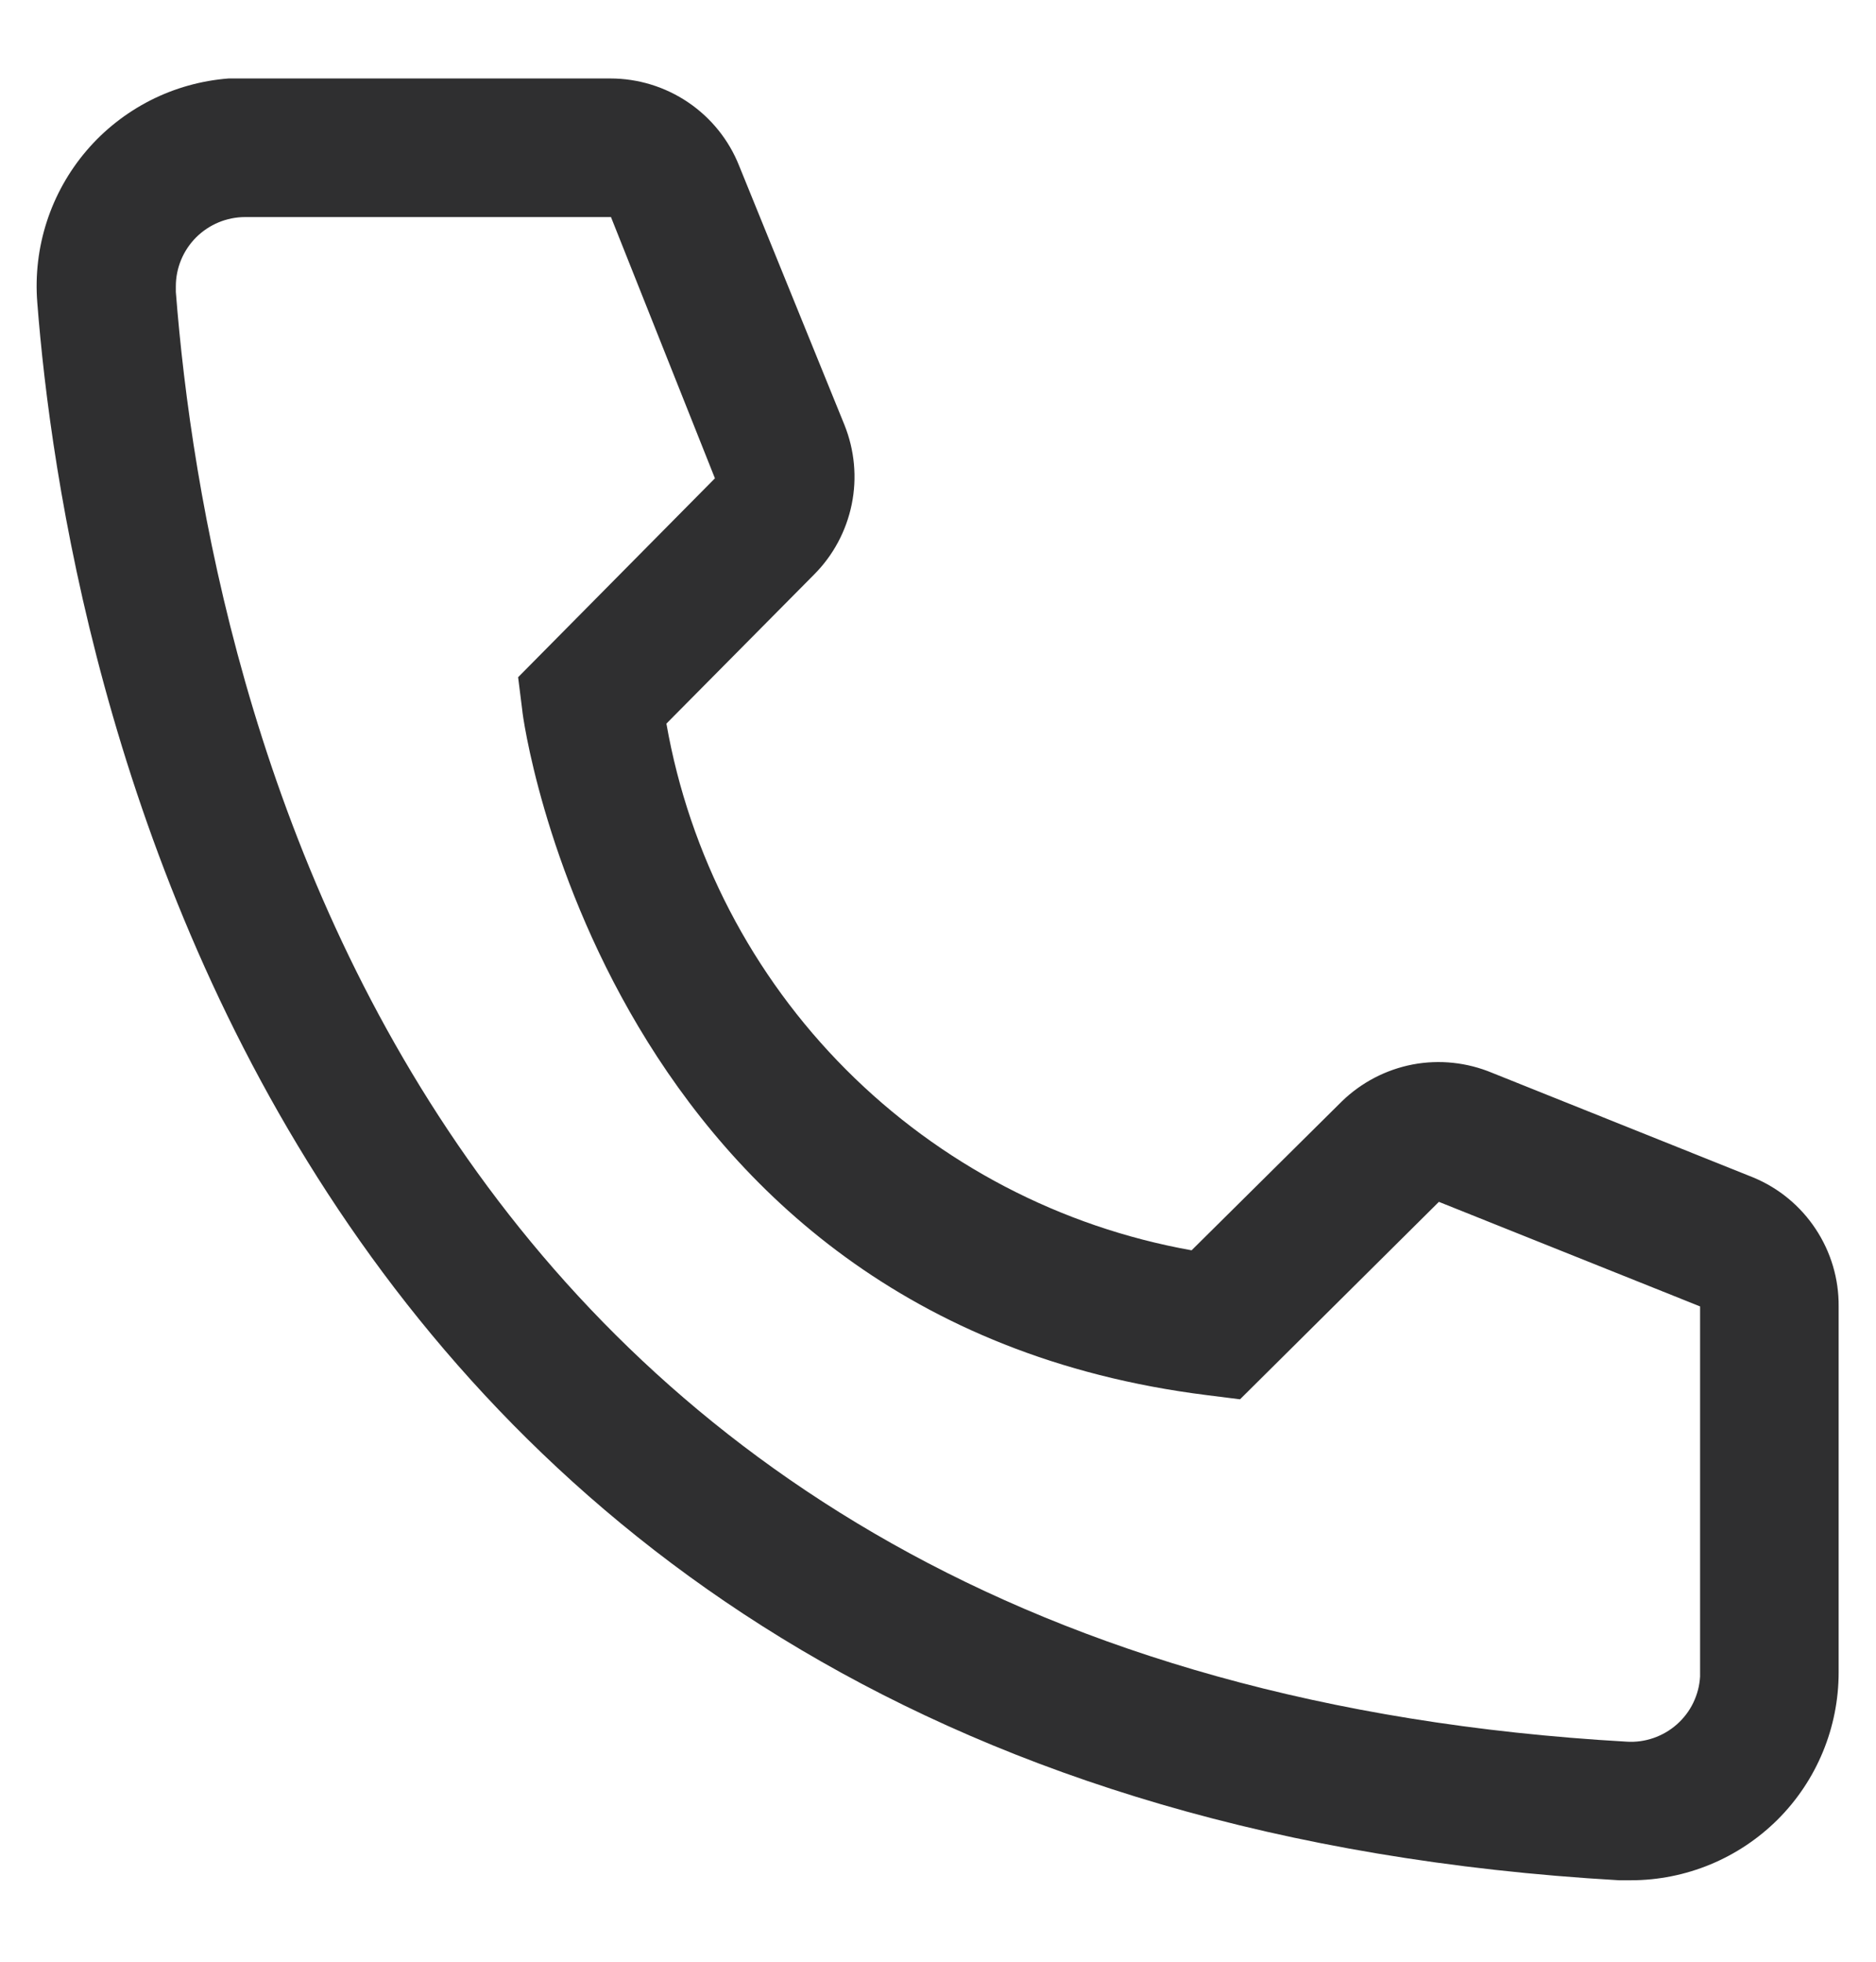 <svg width="22" height="23" viewBox="0 0 22 23" fill="none" xmlns="http://www.w3.org/2000/svg">
<path d="M19.125 22.045H18.987C3.021 21.127 0.754 7.656 0.437 3.544C0.412 3.225 0.45 2.903 0.549 2.598C0.648 2.293 0.806 2.011 1.014 1.767C1.222 1.523 1.477 1.323 1.763 1.177C2.048 1.032 2.36 0.945 2.68 0.92H7.157C7.482 0.92 7.8 1.017 8.07 1.2C8.339 1.382 8.548 1.641 8.668 1.944L9.903 4.982C10.022 5.278 10.052 5.602 9.988 5.914C9.924 6.226 9.771 6.512 9.546 6.737L7.815 8.484C8.085 10.021 8.821 11.437 9.922 12.541C11.024 13.646 12.438 14.385 13.974 14.659L15.737 12.912C15.966 12.69 16.255 12.54 16.568 12.48C16.882 12.421 17.206 12.456 17.5 12.579L20.563 13.806C20.861 13.93 21.115 14.14 21.293 14.41C21.471 14.679 21.565 14.995 21.562 15.317V19.607C21.562 20.254 21.306 20.874 20.849 21.331C20.391 21.788 19.771 22.045 19.125 22.045ZM2.875 2.545C2.659 2.545 2.453 2.631 2.3 2.783C2.148 2.935 2.062 3.142 2.062 3.357V3.422C2.436 8.232 4.833 19.607 19.076 20.42C19.183 20.427 19.29 20.412 19.391 20.377C19.492 20.342 19.585 20.288 19.665 20.217C19.745 20.146 19.811 20.06 19.857 19.964C19.904 19.867 19.931 19.763 19.937 19.656V15.317L16.874 14.091L14.542 16.406L14.152 16.357C7.084 15.472 6.125 8.403 6.125 8.33L6.076 7.94L8.384 5.608L7.165 2.545H2.875Z" fill="#2F2F30"/>
</svg>
